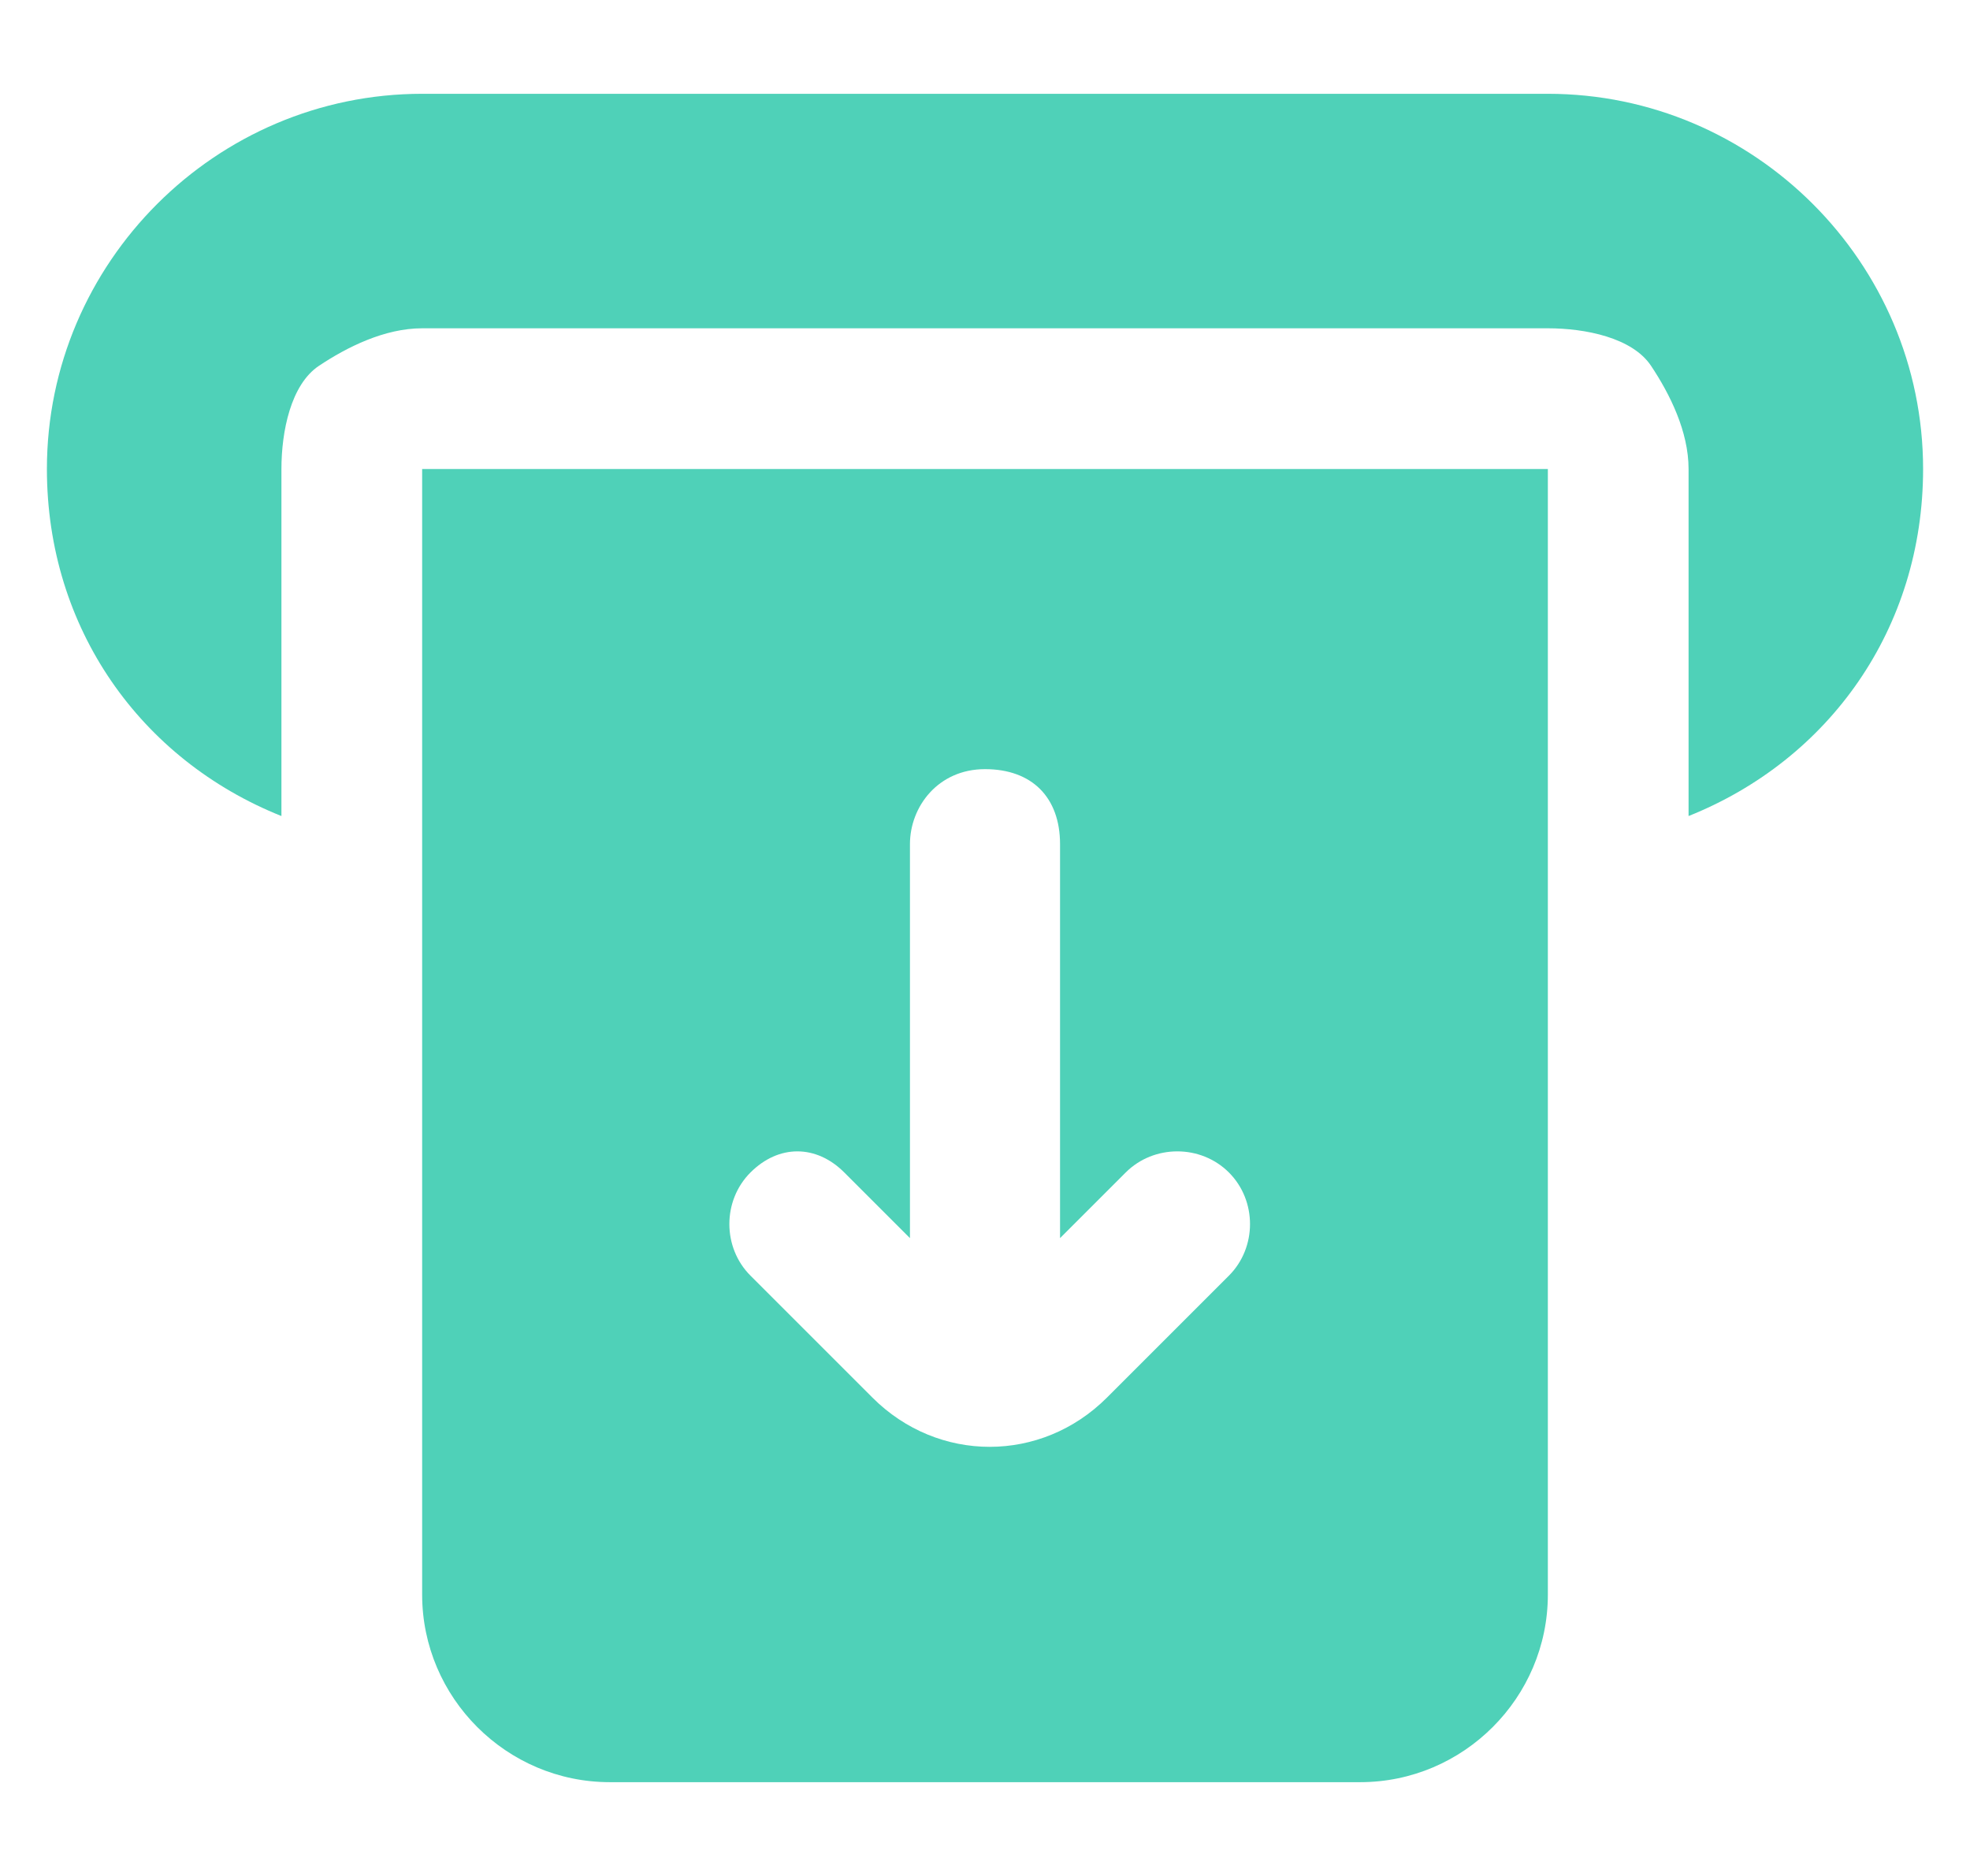 <svg width="21" height="20" viewBox="0 0 21 20" fill="none" xmlns="http://www.w3.org/2000/svg">
<g clip-path="url(#clip0_1_101)">
<path d="M4.5 1H16.5C18.7 1 20.5 2.8 20.5 5C20.5 6.7 19.5 8.1 18 8.7V5C18 4.6 17.8 4.2 17.6 3.9C17.4 3.6 16.9 3.5 16.5 3.5H4.5C4.1 3.5 3.7 3.7 3.4 3.9C3.1 4.1 3 4.6 3 5V8.7C1.5 8.1 0.5 6.7 0.5 5C0.5 2.8 2.3 1 4.5 1Z" fill="#4fd1b8"/>
<path fill-rule="evenodd" clip-rule="evenodd" d="M16.5 5V17C16.5 18.1 15.6 19 14.5 19H6.5C5.4 19 4.5 18.1 4.5 17V5H16.5ZM9 12.5L9.7 13.2V9C9.7 8.6 10 8.2 10.5 8.2C11 8.2 11.3 8.5 11.3 9V13.2L12 12.5C12.3 12.2 12.8 12.2 13.1 12.5C13.4 12.8 13.4 13.3 13.1 13.6L11.8 14.9C11.1 15.6 10 15.6 9.3 14.9L8 13.6C7.7 13.3 7.7 12.8 8 12.5C8.3 12.2 8.7 12.2 9 12.5Z" fill="#4fd1b8"/>
</g>
<defs>
<clipPath id="clip0_1_101">
<rect width="20" height="20" fill="white" transform="translate(0.5)"/>
</clipPath>
</defs>
</svg>

